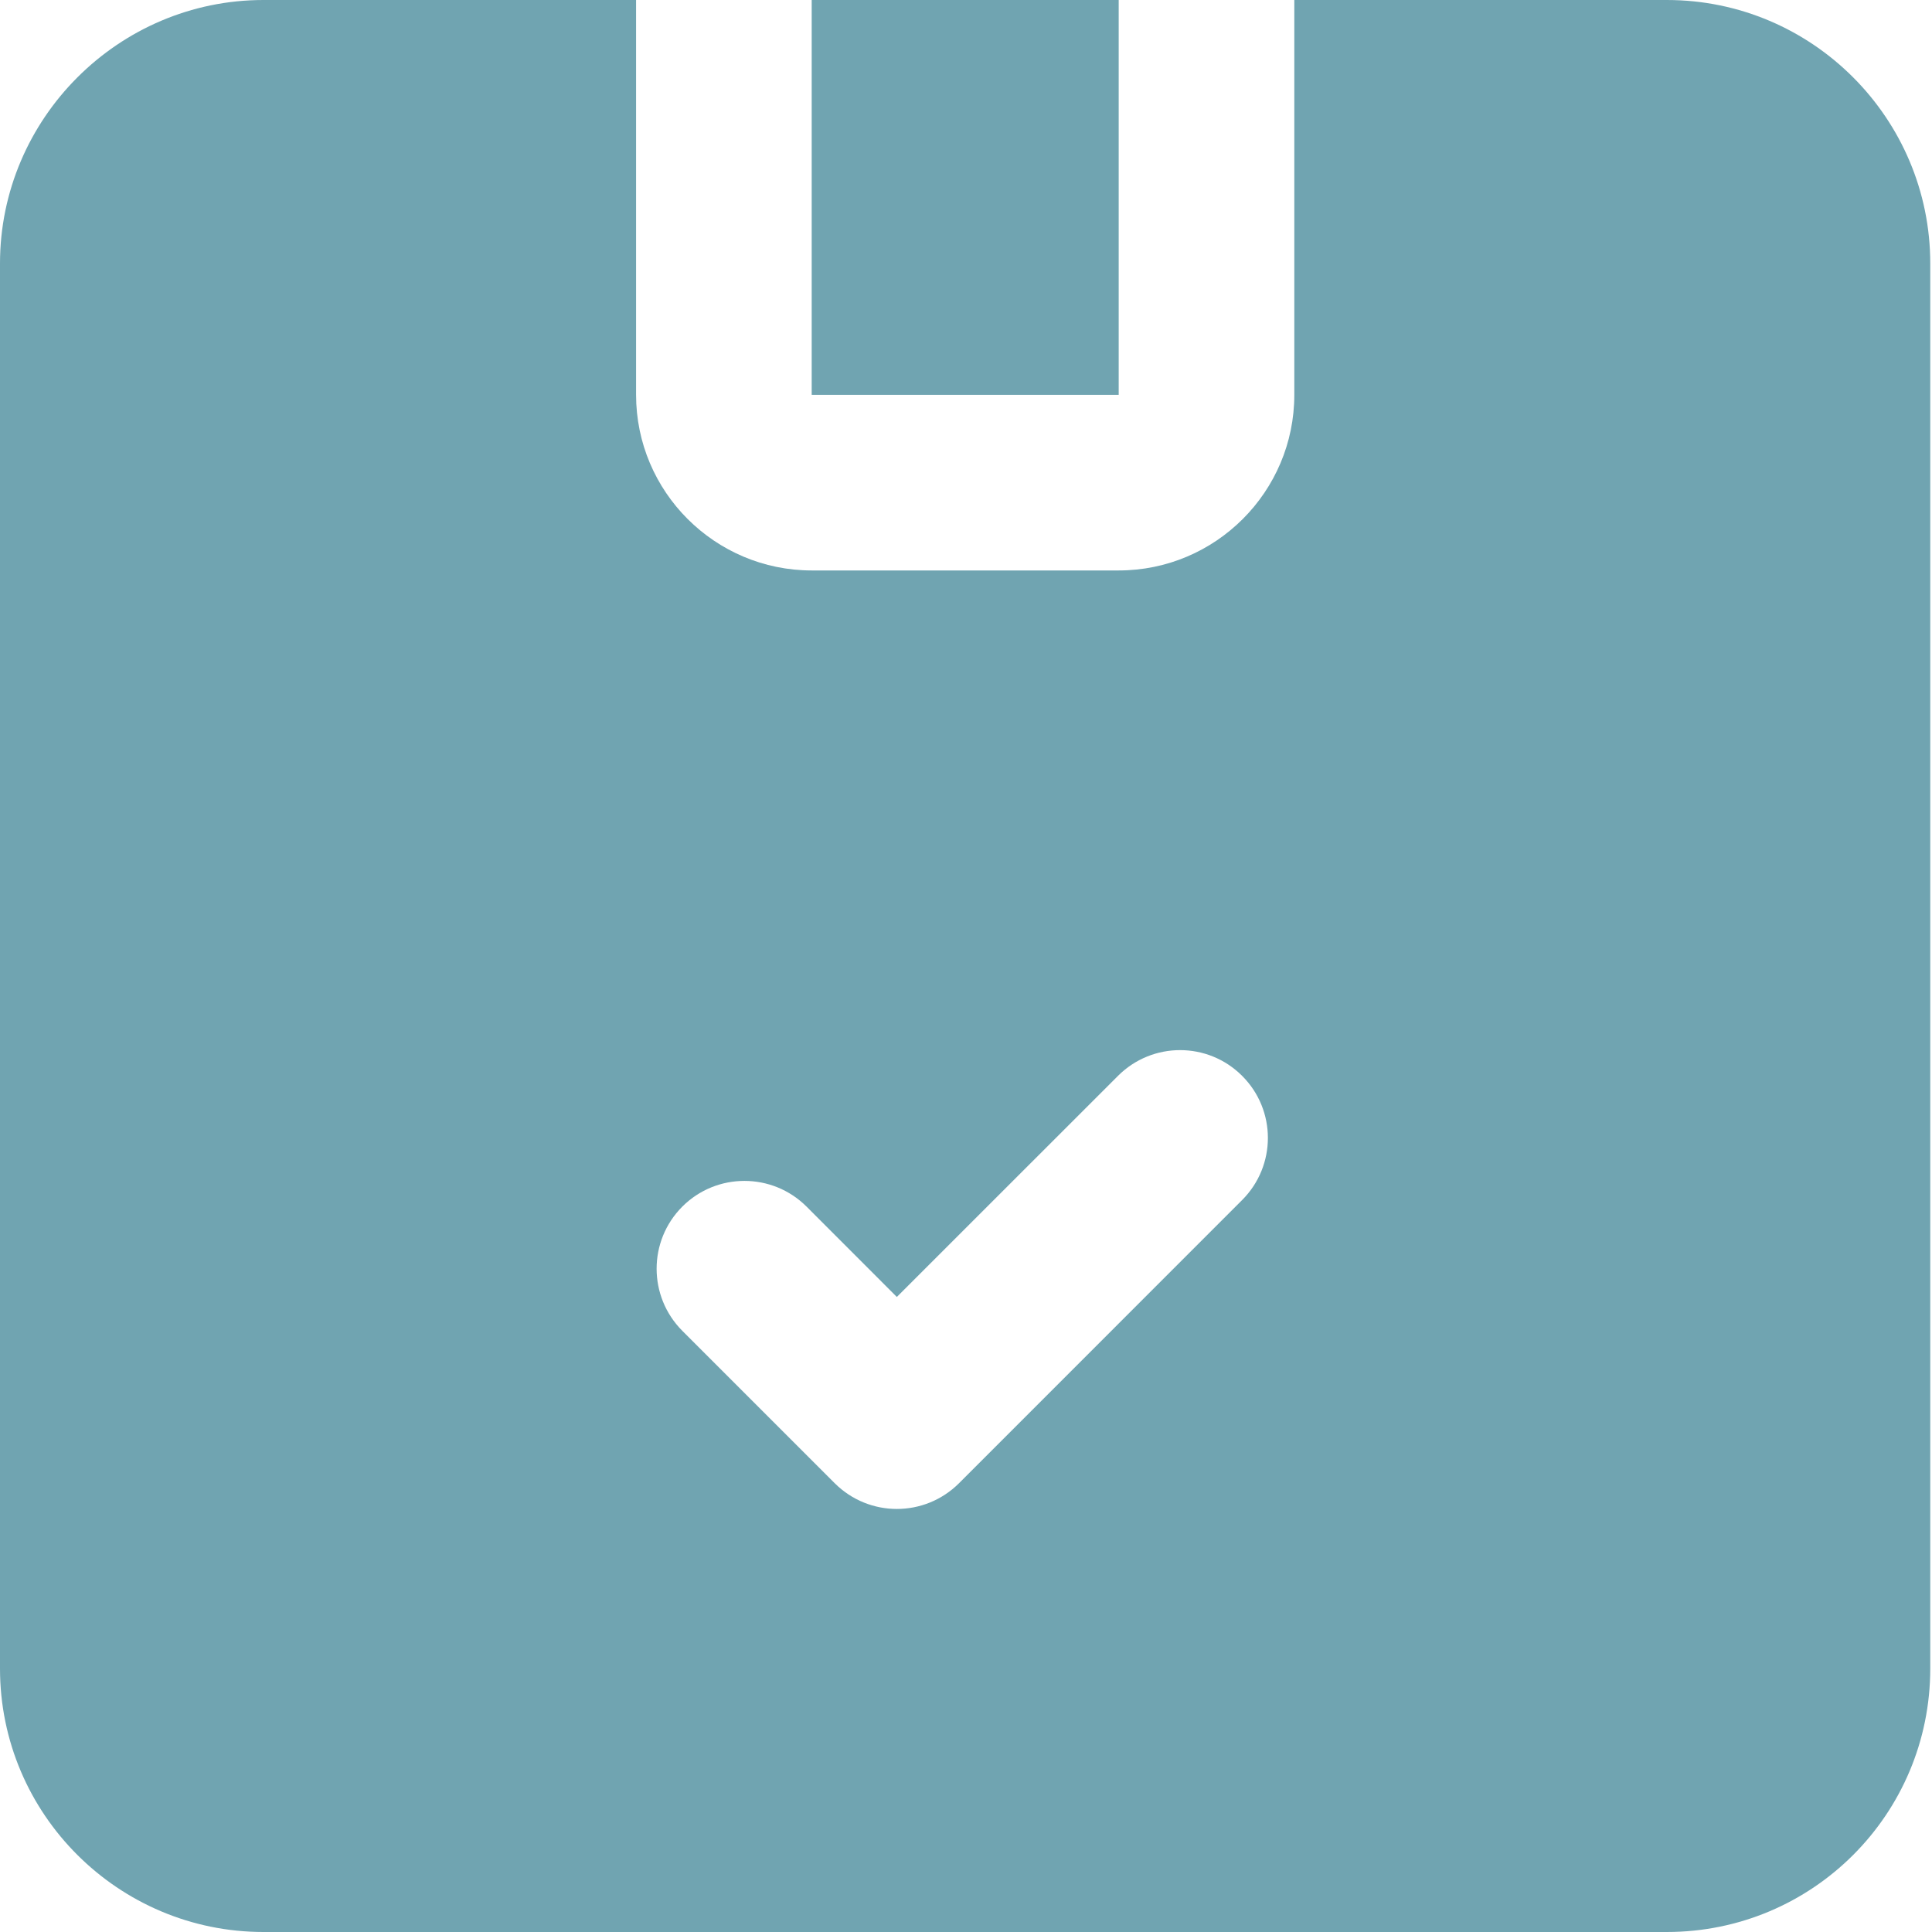 <svg width="30" height="30" viewBox="0 0 30 30" fill="none" xmlns="http://www.w3.org/2000/svg">
<path d="M12.604 0H17.371V6.131H12.604V0Z" fill="#70A4B1"/>
<path d="M25.882 0H20.098V6.131C20.098 7.635 18.875 8.858 17.371 8.858H12.605C11.101 8.858 9.877 7.635 9.877 6.131V0H4.091C1.841 0 0 1.841 0 4.091V25.909C0 28.173 1.841 30 4.091 30H25.882C28.145 30 29.973 28.173 29.973 25.909V4.091C29.973 1.841 28.145 0 25.882 0ZM19.288 18.634L14.891 23.032C14.624 23.298 14.275 23.431 13.926 23.431C13.578 23.431 13.229 23.298 12.962 23.032L10.595 20.665C10.063 20.132 10.063 19.269 10.595 18.736C11.128 18.204 11.991 18.204 12.524 18.736L13.926 20.139L17.36 16.706C17.893 16.173 18.756 16.173 19.288 16.706C19.821 17.238 19.821 18.101 19.288 18.634Z" fill="#70A4B1"/>
</svg>
